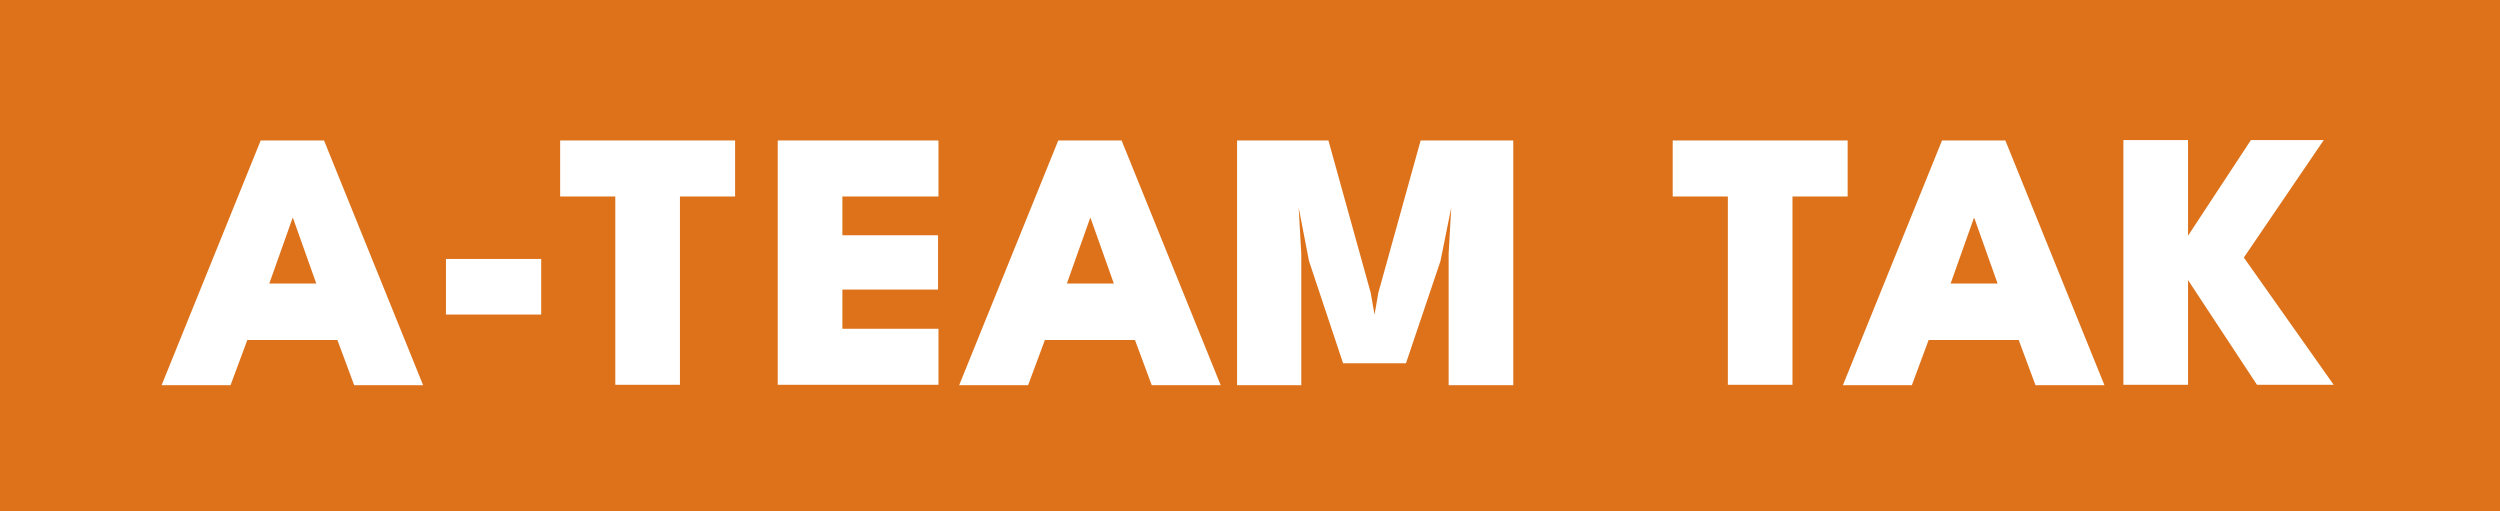 <?xml version="1.0" encoding="UTF-8"?>
<svg xmlns="http://www.w3.org/2000/svg" version="1.1" viewBox="0 0 580.2 118.7">
  <defs>
    <style>
      .cls-1 {
        fill: #fff;
      }

      .cls-2 {
        fill: #dd721b;
      }
    </style>
  </defs>
  <!-- Generator: Adobe Illustrator 28.7.1, SVG Export Plug-In . SVG Version: 1.2.0 Build 142)  -->
  <g>
    <g id="Lager_1">
      <rect class="cls-2" width="580.2" height="118.7"/>
      <g>
        <path class="cls-1" d="M60.5,32.6h14.7l23,56.8h-16l-3.9-10.5h-20.9l-3.9,10.5h-16l23-56.8ZM62.4,65.8h11l-5.4-15.2h-.1l-5.4,15.2Z"/>
        <path class="cls-1" d="M103.5,73v-12.9h22.1v12.9h-22.1Z"/>
        <path class="cls-1" d="M142.8,45.6h-12.8v-13h40.6v13h-12.8v43.7h-15v-43.7Z"/>
        <path class="cls-1" d="M180.5,32.6h37.3v13h-22.3v9h22.2v12.6h-22.2v9.1h22.3v13h-37.3v-56.8Z"/>
        <path class="cls-1" d="M245.6,32.6h14.7l23,56.8h-16l-3.9-10.5h-20.9l-3.9,10.5h-16l23-56.8ZM247.5,65.8h11l-5.4-15.2h-.1l-5.4,15.2Z"/>
        <path class="cls-1" d="M351.2,32.6v56.8h-15v-30.5l.6-10.7-2.5,12.4-8,23.7h-14.6l-7.9-23.7-2.4-12.4.6,10.7v30.5h-14.9v-56.8h21.2l9.8,35.3.9,5.1.9-5.1,9.8-35.3h21.3Z"/>
        <path class="cls-1" d="M401,45.6h-12.8v-13h40.6v13h-12.8v43.7h-15v-43.7Z"/>
        <path class="cls-1" d="M450.7,32.6h14.7l23,56.8h-16l-3.9-10.5h-20.9l-3.9,10.5h-16l23-56.8ZM452.6,65.8h11l-5.4-15.2h-.1l-5.4,15.2Z"/>
        <path class="cls-1" d="M520.7,59.7l20.9,29.6h-17.8l-16-24.3v24.3h-15v-56.8h15v22.2l14.6-22.2h16.9l-18.5,27.2Z"/>
      </g>
    </g>
  </g>
</svg>
